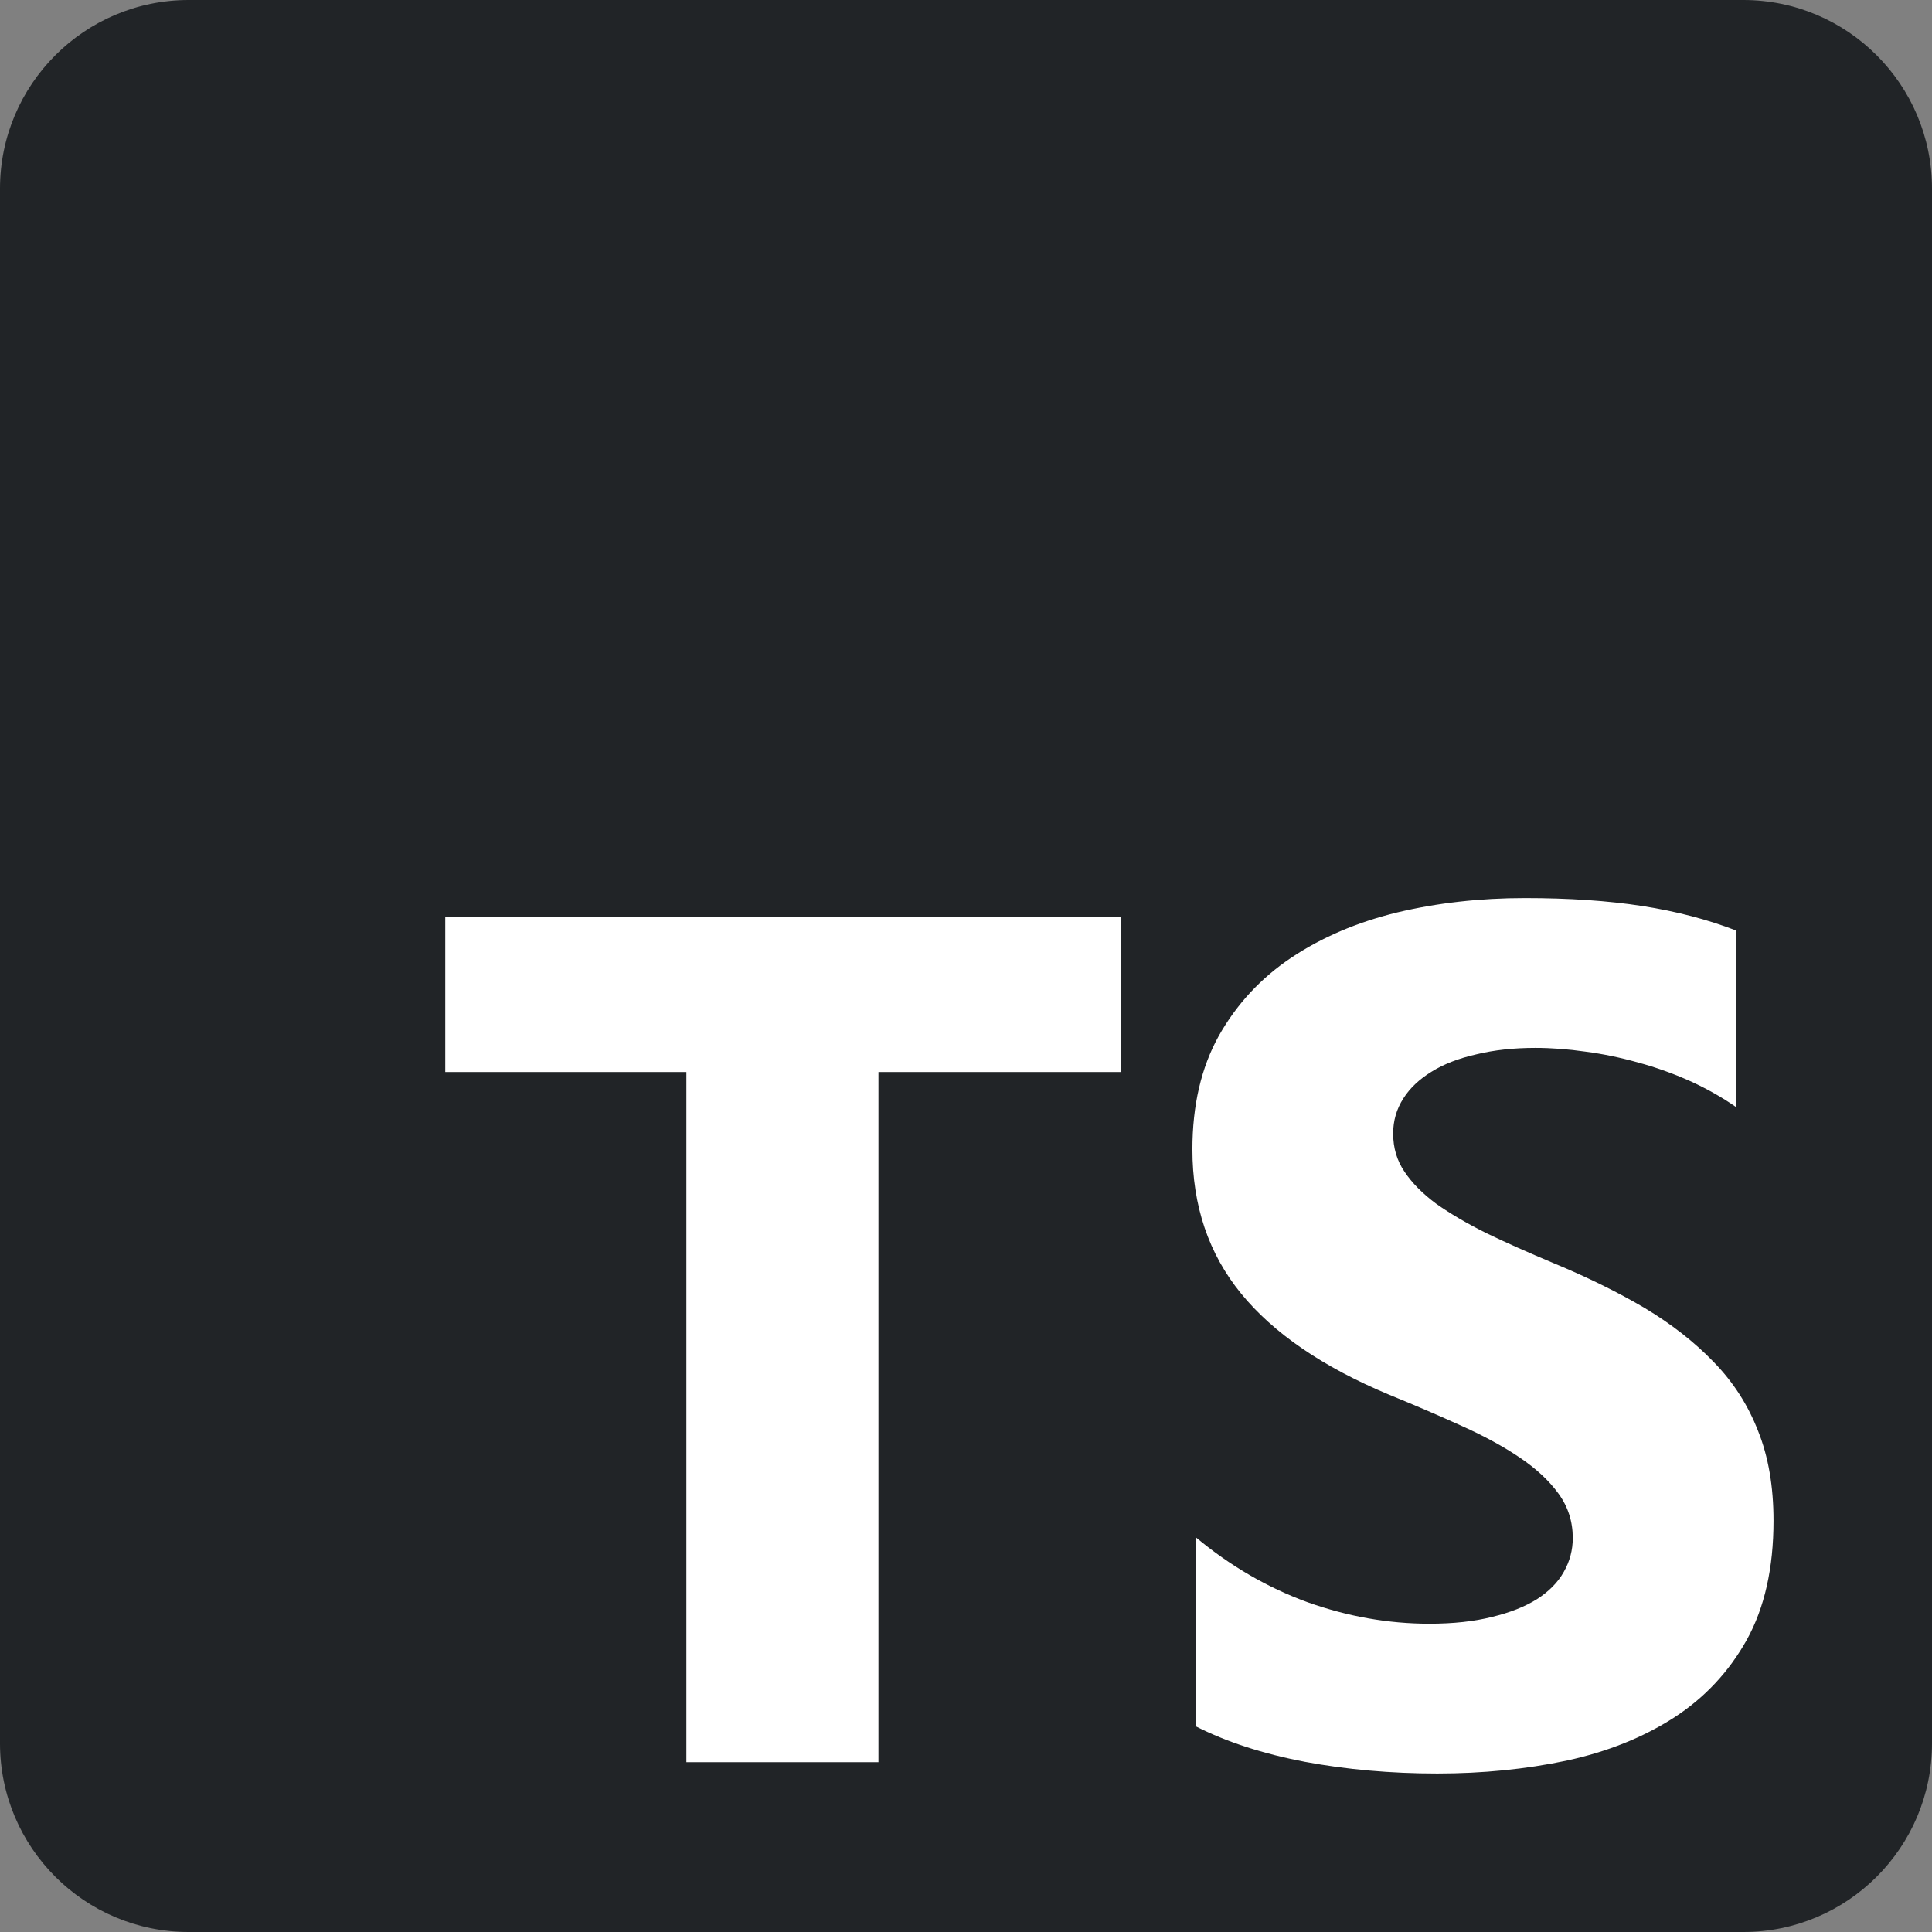 <svg version="1.2" xmlns="http://www.w3.org/2000/svg" width="512" height="512"><rect width="100%" height="100%" fill="#808080" stroke="none"/><path d="M0 50C0 22.4 22.4 0 50 0h412c27.6 0 50 22.4 50 50v412c0 27.6-22.4 50-50 50H50c-27.6 0-50-22.4-50-50z" style="fill:#212427"/><path fill-rule="evenodd" d="M346.5 424.6q16 5.7 32.3 5.7 9.5 0 16.6-1.8 7.1-1.7 11.9-4.7 4.8-3.1 7.1-7.2 2.4-4.2 2.4-9 0-6.6-3.8-11.8-3.7-5.1-10.2-9.5-6.5-4.4-15.4-8.4-9-4.1-19.3-8.3-26.3-11-39.2-26.8Q316 327 316 304.6q0-17.5 7-30.1 7.1-12.6 19.2-20.7t28.1-12q16-3.8 33.8-3.8 17.5 0 31.1 2.1 13.5 2.1 24.9 6.5v46.8q-5.6-3.9-12.2-6.9-6.7-3-13.7-4.9-7.1-2-14-2.9-7-1-13.3-1-8.6 0-15.6 1.7-7.1 1.6-11.9 4.6-4.9 3-7.5 7.1-2.7 4.2-2.7 9.3 0 5.7 3 10.1 3 4.5 8.4 8.5 5.5 3.9 13.3 7.8 7.9 3.8 17.7 7.9 13.5 5.6 24.2 11.9 10.7 6.4 18.4 14.4 7.7 7.9 11.7 18.2 4.1 10.2 4.1 23.8 0 18.8-7.1 31.6-7.1 12.7-19.3 20.6-12.3 7.9-28.5 11.4-16.2 3.4-34.2 3.4-18.4 0-35.1-3.1-16.7-3.2-28.9-9.4v-50.1q13.7 11.4 29.6 17.2zM232.8 467h-50.9V284.1H118V243h179v41.1h-64.2z" style="fill:#fff"/></svg>